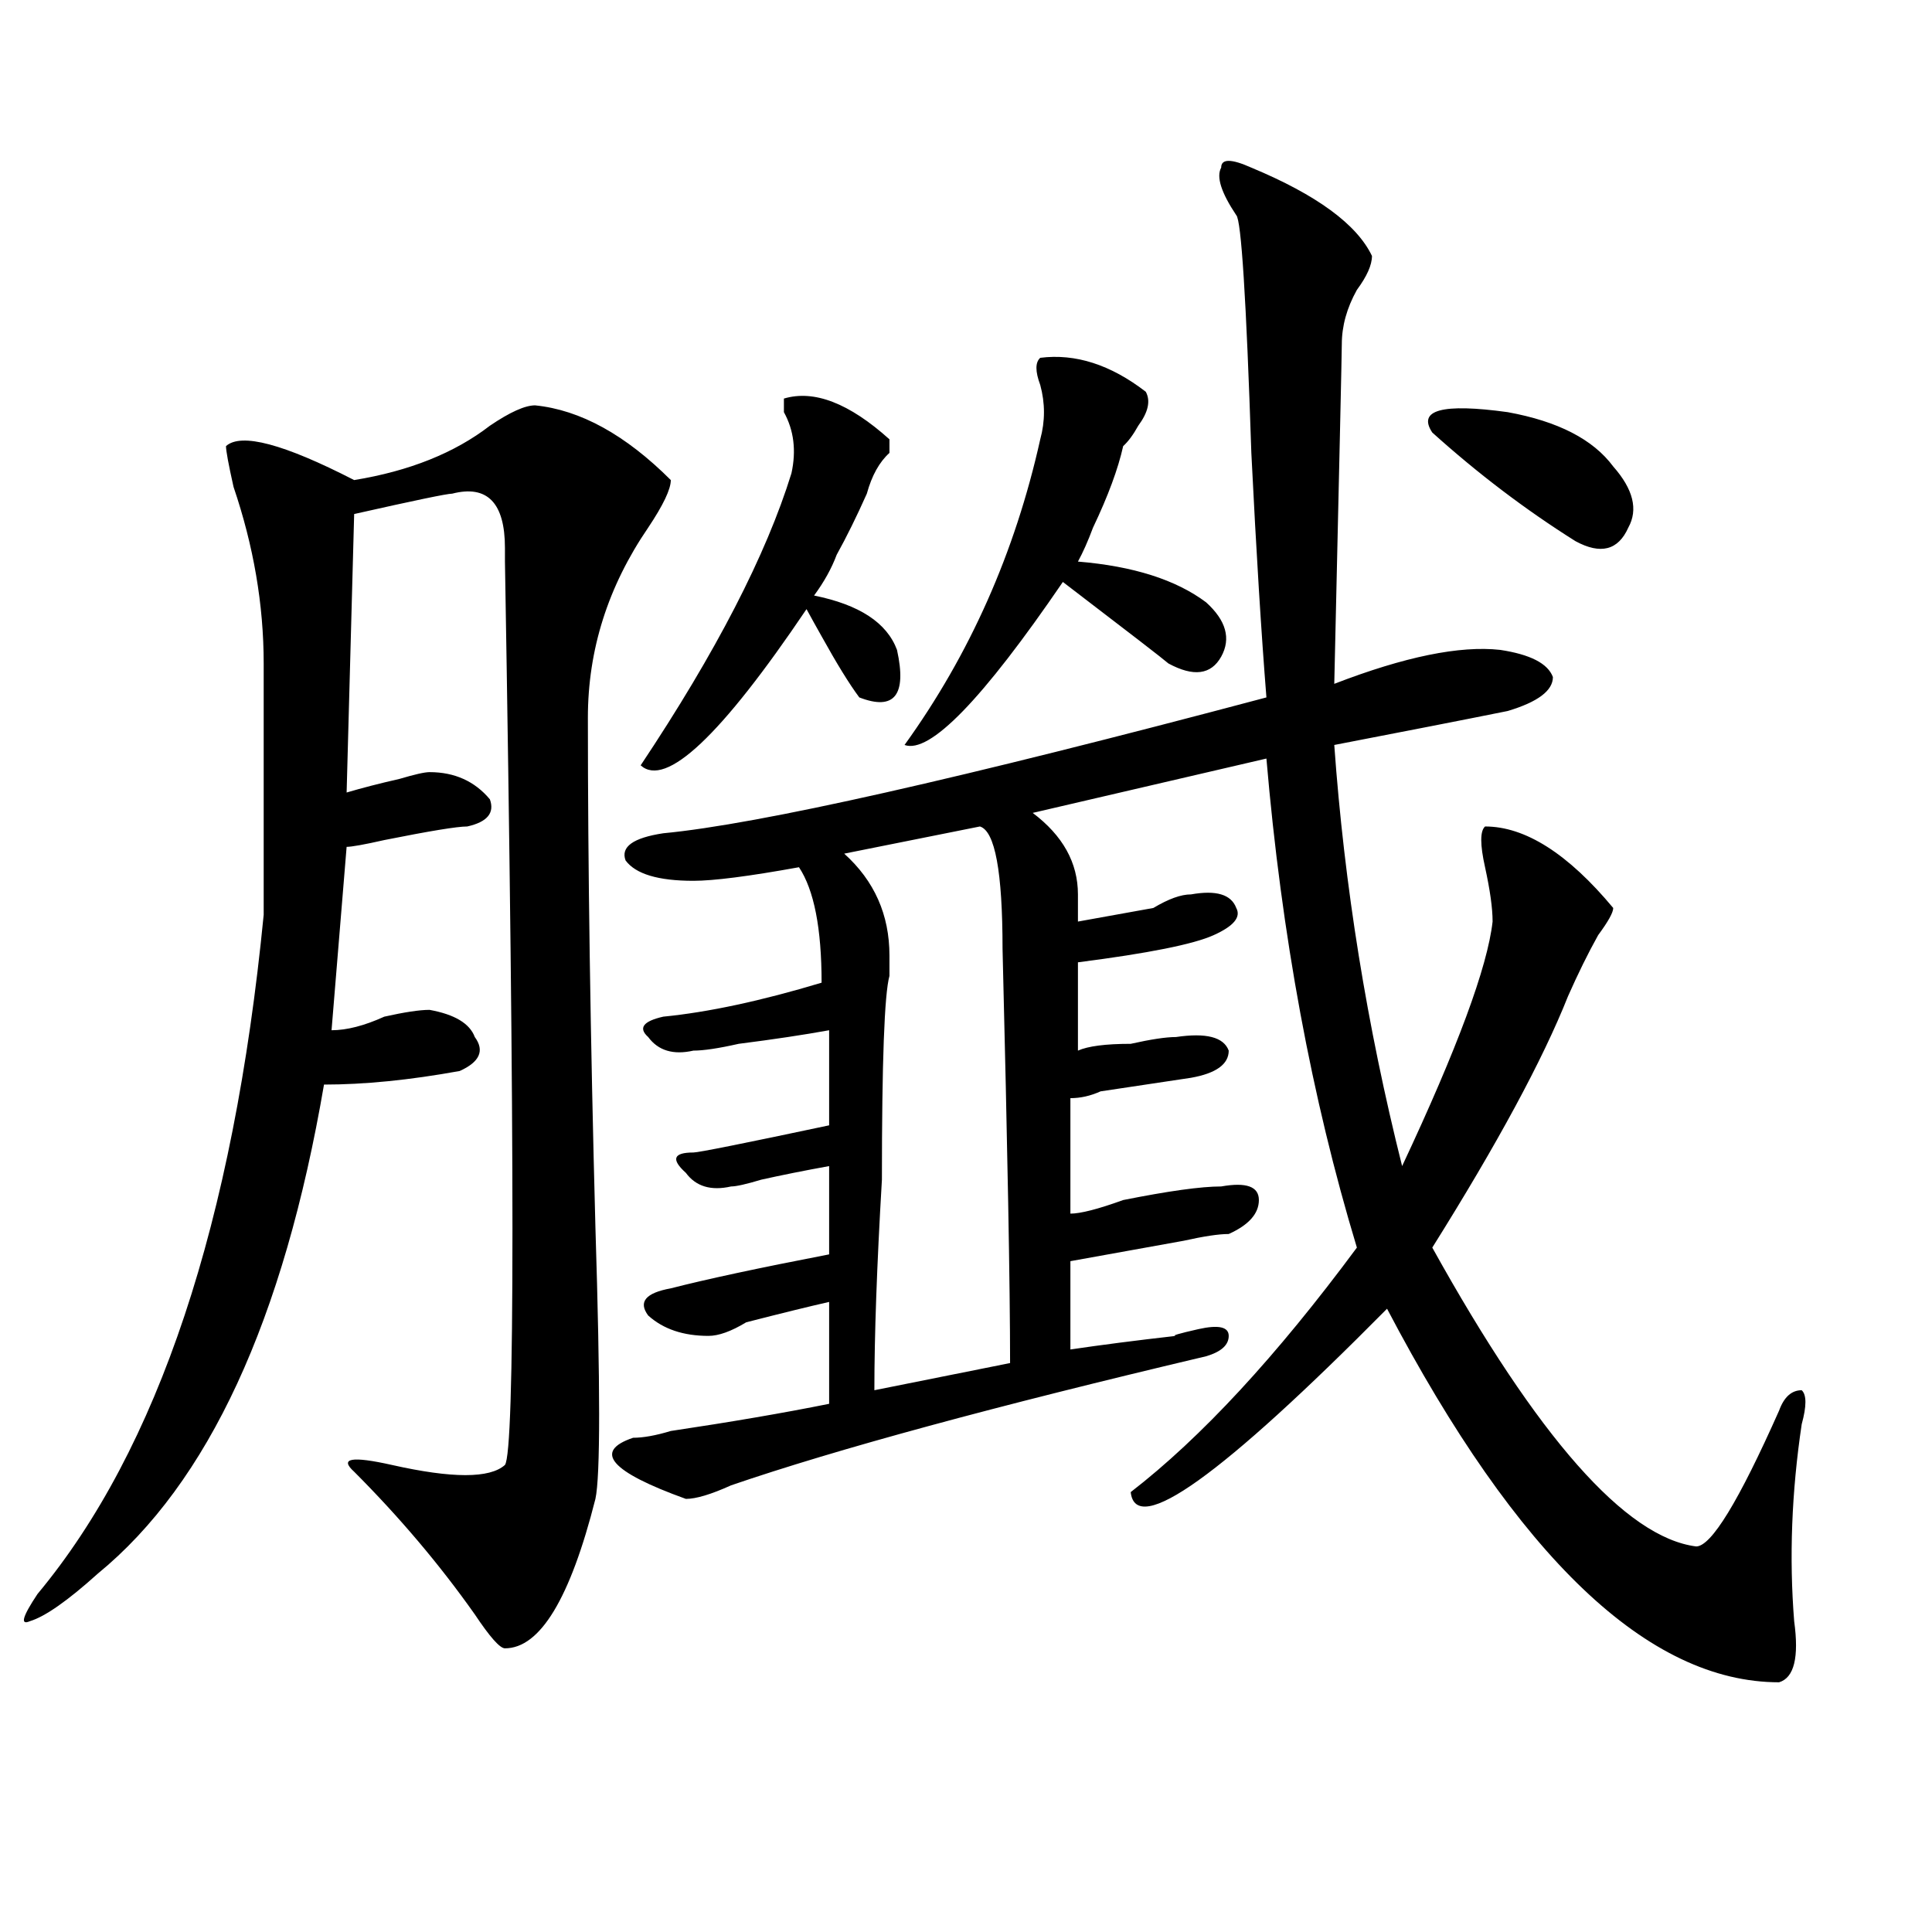<?xml version="1.0" encoding="utf-8"?>
<!-- Generator: Adobe Illustrator 16.0.0, SVG Export Plug-In . SVG Version: 6.00 Build 0)  -->
<!DOCTYPE svg PUBLIC "-//W3C//DTD SVG 1.1//EN" "http://www.w3.org/Graphics/SVG/1.1/DTD/svg11.dtd">
<svg version="1.1" id="图层_1" xmlns="http://www.w3.org/2000/svg" xmlns:xlink="http://www.w3.org/1999/xlink" x="0px" y="0px"
	 width="1000px" height="1000px" viewBox="0 0 1000 1000" enable-background="new 0 0 1000 1000" xml:space="preserve">
<path d="M276.969,209.813c23.414,2.362,46.828,15.271,70.242,38.672c0,4.725-3.902,12.909-11.707,24.609
	c-20.853,30.487-31.219,63.281-31.219,98.438c0,77.344,1.28,165.234,3.902,263.672c2.562,82.068,2.562,128.925,0,140.625
	c-13.048,51.525-28.657,77.344-46.828,77.344c-2.622,0-7.805-5.878-15.609-17.578c-18.231-25.818-39.023-50.372-62.438-73.828
	c-7.805-7.031-1.341-8.185,19.512-3.516c31.219,7.031,50.73,7.031,58.535,0c5.183-7.031,5.183-162.872,0-467.578
	c0,9.394,0,7.031,0-7.031c0-23.4-9.146-32.794-27.316-28.125c-2.622,0-19.512,3.516-50.73,10.547l-3.902,144.141
	c7.805-2.307,16.89-4.669,27.316-7.031c7.805-2.307,12.987-3.516,15.609-3.516c12.987,0,23.414,4.725,31.219,14.063
	c2.562,7.031-1.341,11.756-11.707,14.063c-5.243,0-19.512,2.362-42.926,7.031c-10.427,2.362-16.95,3.516-19.512,3.516l-7.805,94.922
	c7.805,0,16.89-2.307,27.316-7.031c10.366-2.307,18.171-3.516,23.414-3.516c12.987,2.362,20.792,7.031,23.414,14.063
	c5.183,7.031,2.562,12.909-7.805,17.578c-26.036,4.725-49.45,7.031-70.242,7.031C146.851,683.269,107.827,767.644,50.633,814.5
	c-15.609,14.063-27.316,22.247-35.121,24.609c-5.243,2.307-3.902-2.362,3.902-14.063c62.438-74.981,101.461-192.15,117.07-351.563
	c0-44.494,0-87.891,0-130.078c0-30.432-5.243-60.919-15.609-91.406c-2.622-11.7-3.902-18.731-3.902-21.094
	c7.805-7.031,29.878-1.153,66.34,17.578c28.597-4.669,52.011-14.063,70.242-28.125C263.921,213.328,271.726,209.813,276.969,209.813
	z M647.691,86.766c33.78,14.063,54.633,29.334,62.438,45.703c0,4.725-2.622,10.547-7.805,17.578
	c-5.243,9.394-7.805,18.787-7.805,28.125c0,4.725-1.341,63.281-3.902,175.781c36.401-14.063,64.999-19.885,85.852-17.578
	c15.609,2.362,24.694,7.031,27.316,14.063c0,7.031-7.805,12.909-23.414,17.578c-23.414,4.725-53.353,10.547-89.754,17.578
	c5.183,72.675,16.89,145.35,35.121,217.969c28.597-60.919,44.206-103.106,46.828-126.563c0-7.031-1.341-16.369-3.902-28.125
	c-2.622-11.7-2.622-18.731,0-21.094c20.792,0,42.926,14.063,66.34,42.188c0,2.362-2.622,7.031-7.805,14.063
	c-5.243,9.394-10.427,19.94-15.609,31.641c-13.048,32.85-36.462,76.19-70.242,130.078c54.633,98.438,100.12,150.019,136.582,154.688
	c7.805,0,22.073-23.4,42.926-70.313c2.562-7.031,6.464-10.547,11.707-10.547c2.562,2.362,2.562,8.24,0,17.578
	c-5.243,35.156-6.524,69.104-3.902,101.953c2.562,18.731,0,29.278-7.805,31.641c-67.681,0-135.302-64.49-202.922-193.359
	c-85.852,86.737-130.118,118.378-132.68,94.922c36.401-28.125,75.425-70.313,117.07-126.563
	c-23.414-77.344-39.023-161.719-46.828-253.125L534.523,420.75c15.609,11.756,23.414,25.818,23.414,42.188c0,4.725,0,9.394,0,14.063
	c12.987-2.307,25.976-4.669,39.023-7.031c7.805-4.669,14.269-7.031,19.512-7.031c12.987-2.307,20.792,0,23.414,7.031
	c2.562,4.725-1.341,9.394-11.707,14.063c-10.427,4.725-33.841,9.394-70.242,14.063v45.703c5.183-2.307,14.269-3.516,27.316-3.516
	c10.366-2.307,18.171-3.516,23.414-3.516c15.609-2.307,24.694,0,27.316,7.031c0,7.031-6.524,11.756-19.512,14.063
	c-15.609,2.362-31.219,4.725-46.828,7.031c-5.243,2.362-10.427,3.516-15.609,3.516v59.766c5.183,0,14.269-2.307,27.316-7.031
	c23.414-4.669,40.304-7.031,50.73-7.031c12.987-2.307,19.512,0,19.512,7.031s-5.243,12.909-15.609,17.578
	c-5.243,0-13.048,1.209-23.414,3.516c-26.036,4.725-45.548,8.24-58.535,10.547v45.703c15.609-2.307,33.78-4.669,54.633-7.031
	c-2.622,0,1.28-1.153,11.707-3.516c10.366-2.307,15.609-1.153,15.609,3.516c0,4.725-3.902,8.24-11.707,10.547
	c-109.266,25.818-191.215,48.065-245.848,66.797c-10.427,4.725-18.231,7.031-23.414,7.031
	c-39.023-14.063-48.169-24.609-27.316-31.641c5.183,0,11.707-1.153,19.512-3.516c31.219-4.669,58.535-9.338,81.949-14.063v-52.734
	c-10.427,2.362-24.755,5.878-42.926,10.547c-7.805,4.725-14.329,7.031-19.512,7.031c-13.048,0-23.414-3.516-31.219-10.547
	c-5.243-7.031-1.341-11.7,11.707-14.063c18.171-4.669,45.487-10.547,81.949-17.578v-45.703c-13.048,2.362-24.755,4.725-35.121,7.031
	c-7.805,2.362-13.048,3.516-15.609,3.516c-10.427,2.362-18.231,0-23.414-7.031c-7.805-7.031-6.524-10.547,3.902-10.547
	c2.562,0,25.976-4.669,70.242-14.063V533.25c-13.048,2.362-28.657,4.725-46.828,7.031c-10.427,2.362-18.231,3.516-23.414,3.516
	c-10.427,2.362-18.231,0-23.414-7.031c-5.243-4.669-2.622-8.185,7.805-10.547c23.414-2.307,50.73-8.185,81.949-17.578
	c0-28.125-3.902-48.01-11.707-59.766c-26.036,4.725-44.267,7.031-54.633,7.031c-18.231,0-29.938-3.516-35.121-10.547
	c-2.622-7.031,3.902-11.7,19.512-14.063c49.39-4.669,153.472-28.125,312.188-70.313c-2.622-32.794-5.243-74.981-7.805-126.563
	c-2.622-79.65-5.243-120.685-7.805-123.047c-7.805-11.7-10.427-19.885-7.805-24.609C632.082,82.097,637.265,82.097,647.691,86.766z
	 M460.379,227.391c0,2.362,0,4.725,0,7.031c-5.243,4.725-9.146,11.756-11.707,21.094c-5.243,11.756-10.427,22.303-15.609,31.641
	c-2.622,7.031-6.524,14.063-11.707,21.094c23.414,4.725,37.683,14.063,42.926,28.125c5.183,23.456-1.341,31.641-19.512,24.609
	c-5.243-7.031-11.707-17.578-19.512-31.641c-2.622-4.669-5.243-9.338-7.805-14.063c-44.267,65.644-72.864,92.615-85.852,80.859
	c39.023-58.557,64.999-108.984,78.047-151.172c2.562-11.7,1.28-22.247-3.902-31.641c0-2.307,0-4.669,0-7.031
	C421.355,201.628,439.526,208.659,460.379,227.391z M507.207,427.781l-70.242,14.063c15.609,14.063,23.414,31.641,23.414,52.734
	c0,4.725,0,8.24,0,10.547c-2.622,9.394-3.902,44.55-3.902,105.469c-2.622,44.55-3.902,80.859-3.902,108.984l70.242-14.063
	c0-39.825-1.341-111.291-3.902-214.453C518.914,451.237,515.012,430.144,507.207,427.781z M538.426,185.203
	c18.171-2.307,36.401,3.516,54.633,17.578c2.562,4.725,1.28,10.547-3.902,17.578c-2.622,4.725-5.243,8.24-7.805,10.547
	c-2.622,11.756-7.805,25.818-15.609,42.188c-2.622,7.031-5.243,12.909-7.805,17.578c28.597,2.362,50.73,9.394,66.34,21.094
	c10.366,9.394,12.987,18.787,7.805,28.125c-5.243,9.394-14.329,10.547-27.316,3.516c-2.622-2.307-20.853-16.369-54.633-42.188
	c-41.646,60.975-68.962,89.1-81.949,84.375c33.78-46.856,57.194-99.591,70.242-158.203c2.562-9.338,2.562-18.731,0-28.125
	C535.804,192.234,535.804,187.565,538.426,185.203z M741.348,223.875c-7.805-11.7,5.183-15.216,39.023-10.547
	c25.976,4.725,44.206,14.063,54.633,28.125c10.366,11.756,12.987,22.303,7.805,31.641c-5.243,11.756-14.329,14.063-27.316,7.031
	C789.456,263.756,764.762,244.969,741.348,223.875z"/>
</svg>
